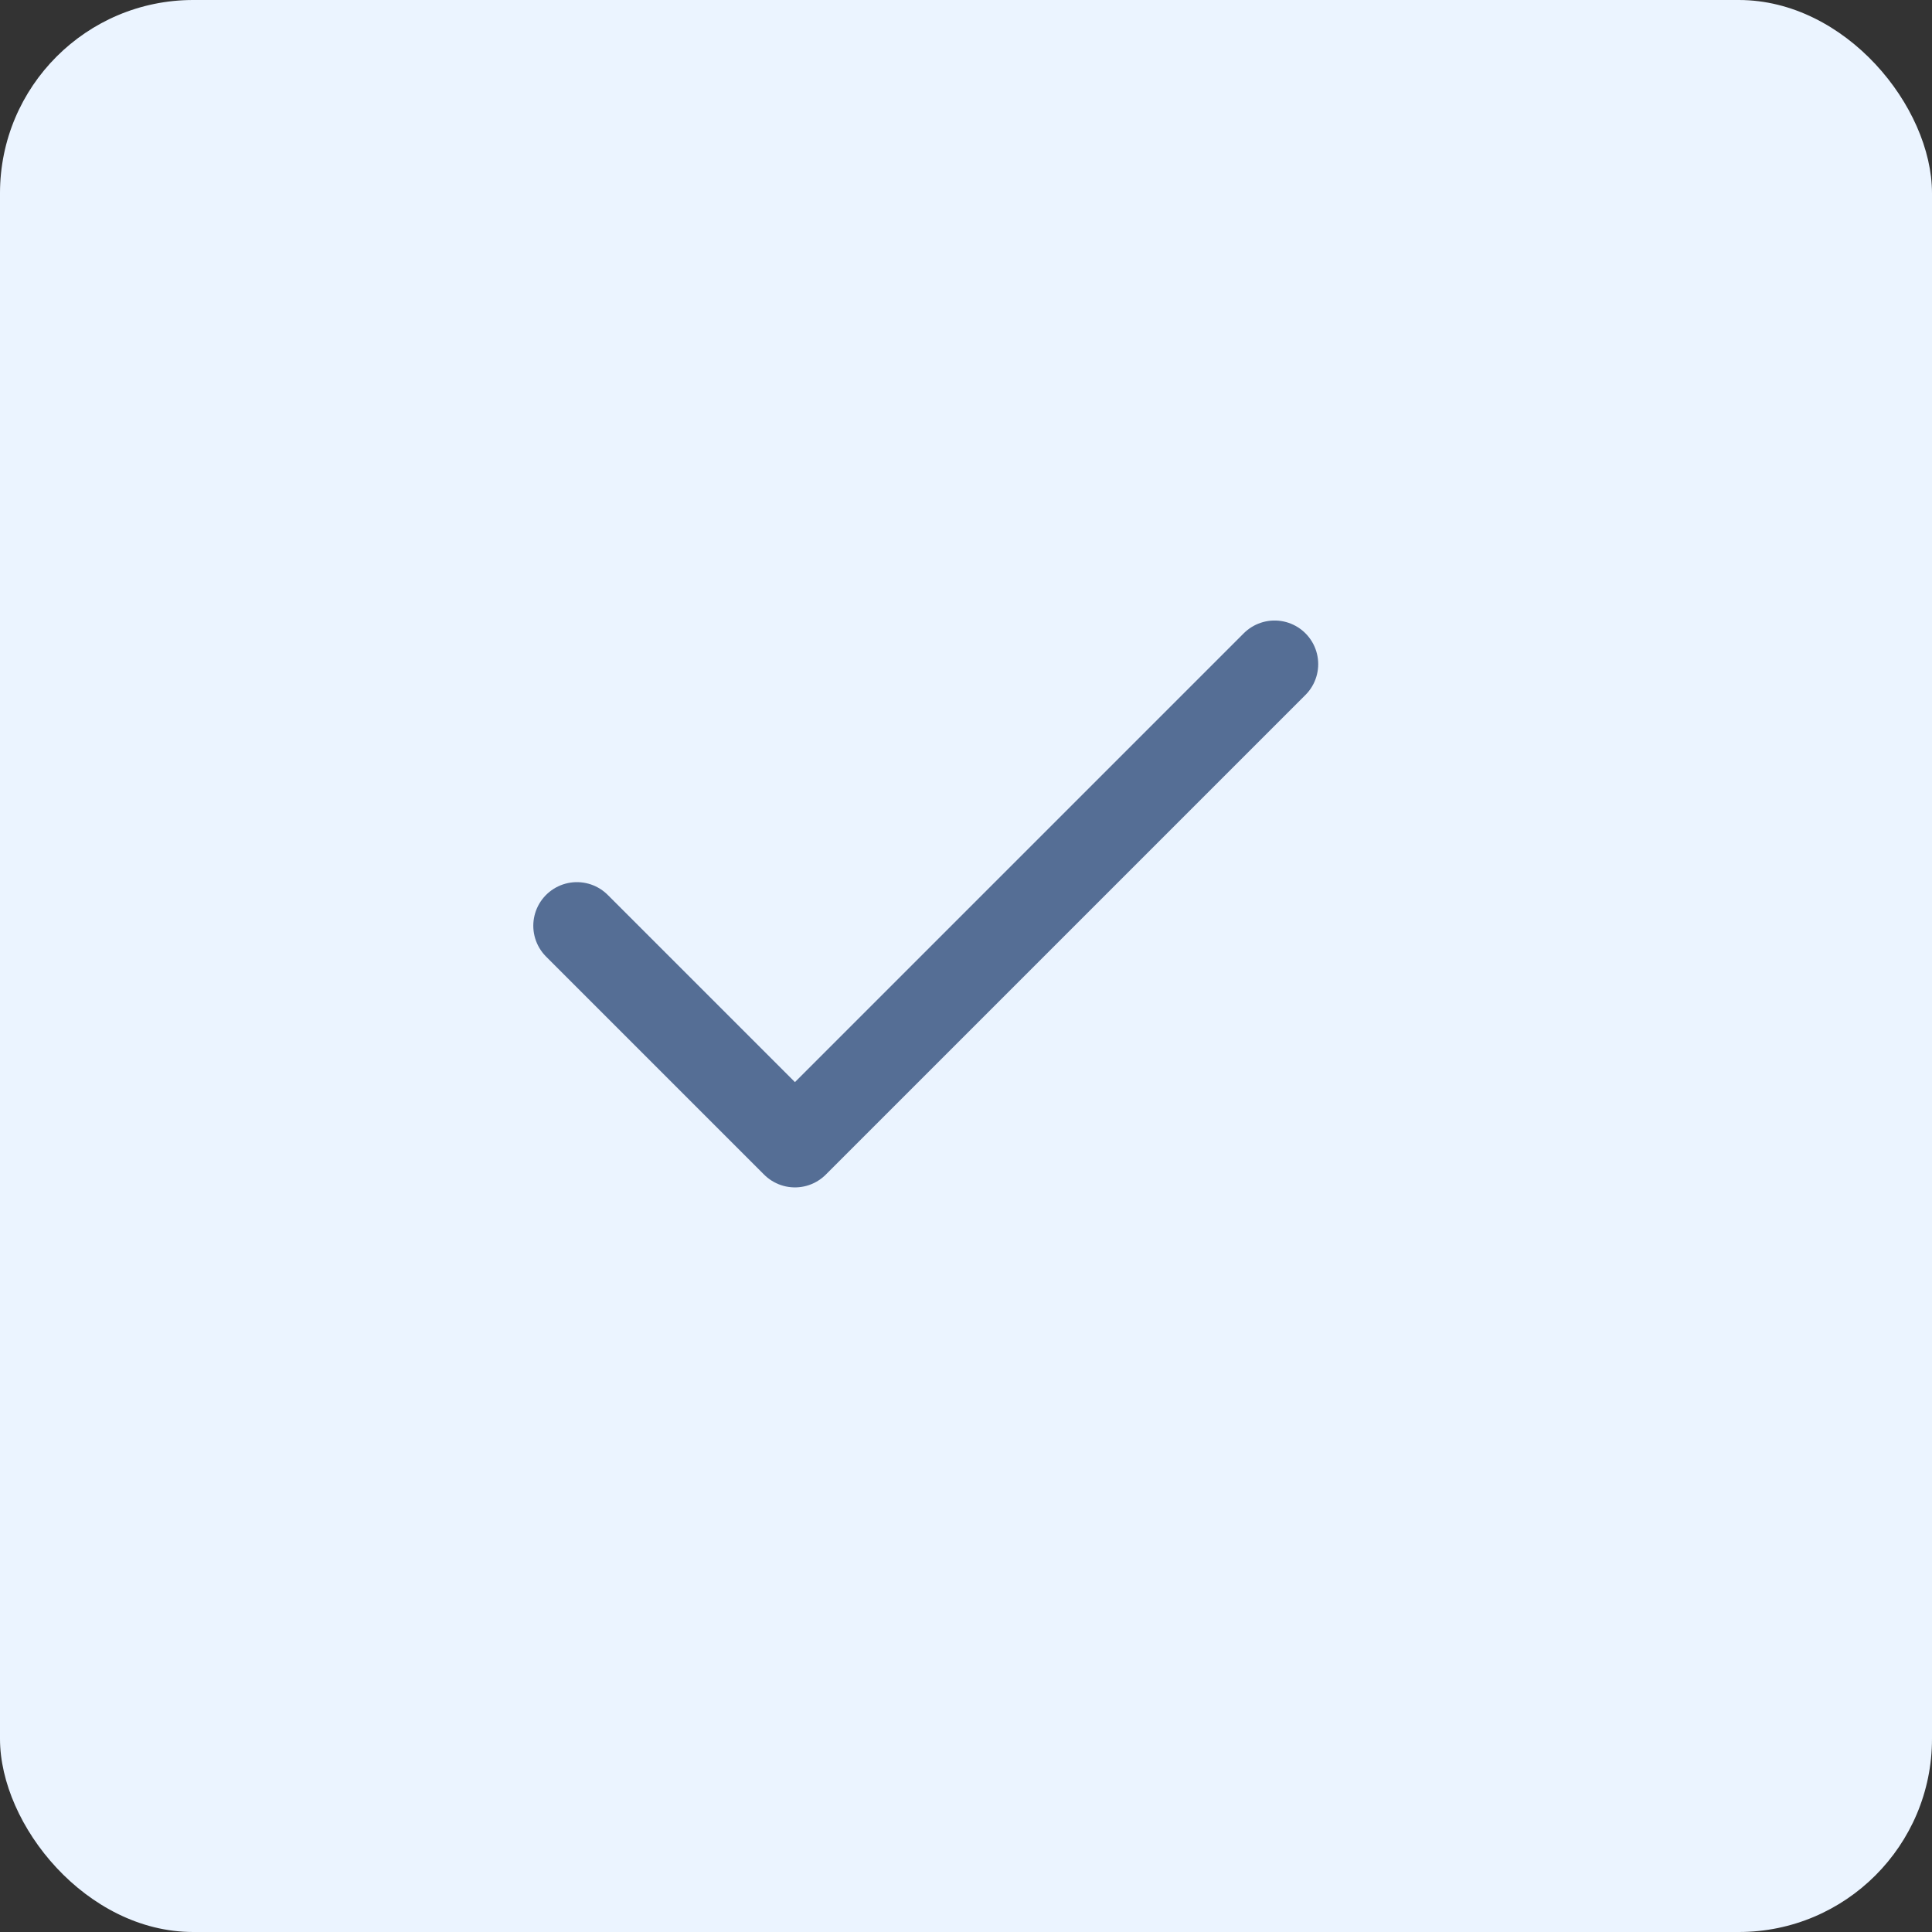 <?xml version="1.0" encoding="UTF-8"?>
<svg xmlns="http://www.w3.org/2000/svg" width="48" height="48" viewBox="0 0 48 48" fill="none">
  <rect x="0" y="0" width="48" height="48" fill="#333333" stroke="none"/>
  <rect width="48" height="48" rx="4.8" fill="#EBF4FF"></rect>
  <path d="M31.667 16.5L19.75 28.417L14.333 23" stroke="#556E95" stroke-width="2.167" stroke-linecap="round" stroke-linejoin="round"></path>
</svg>
